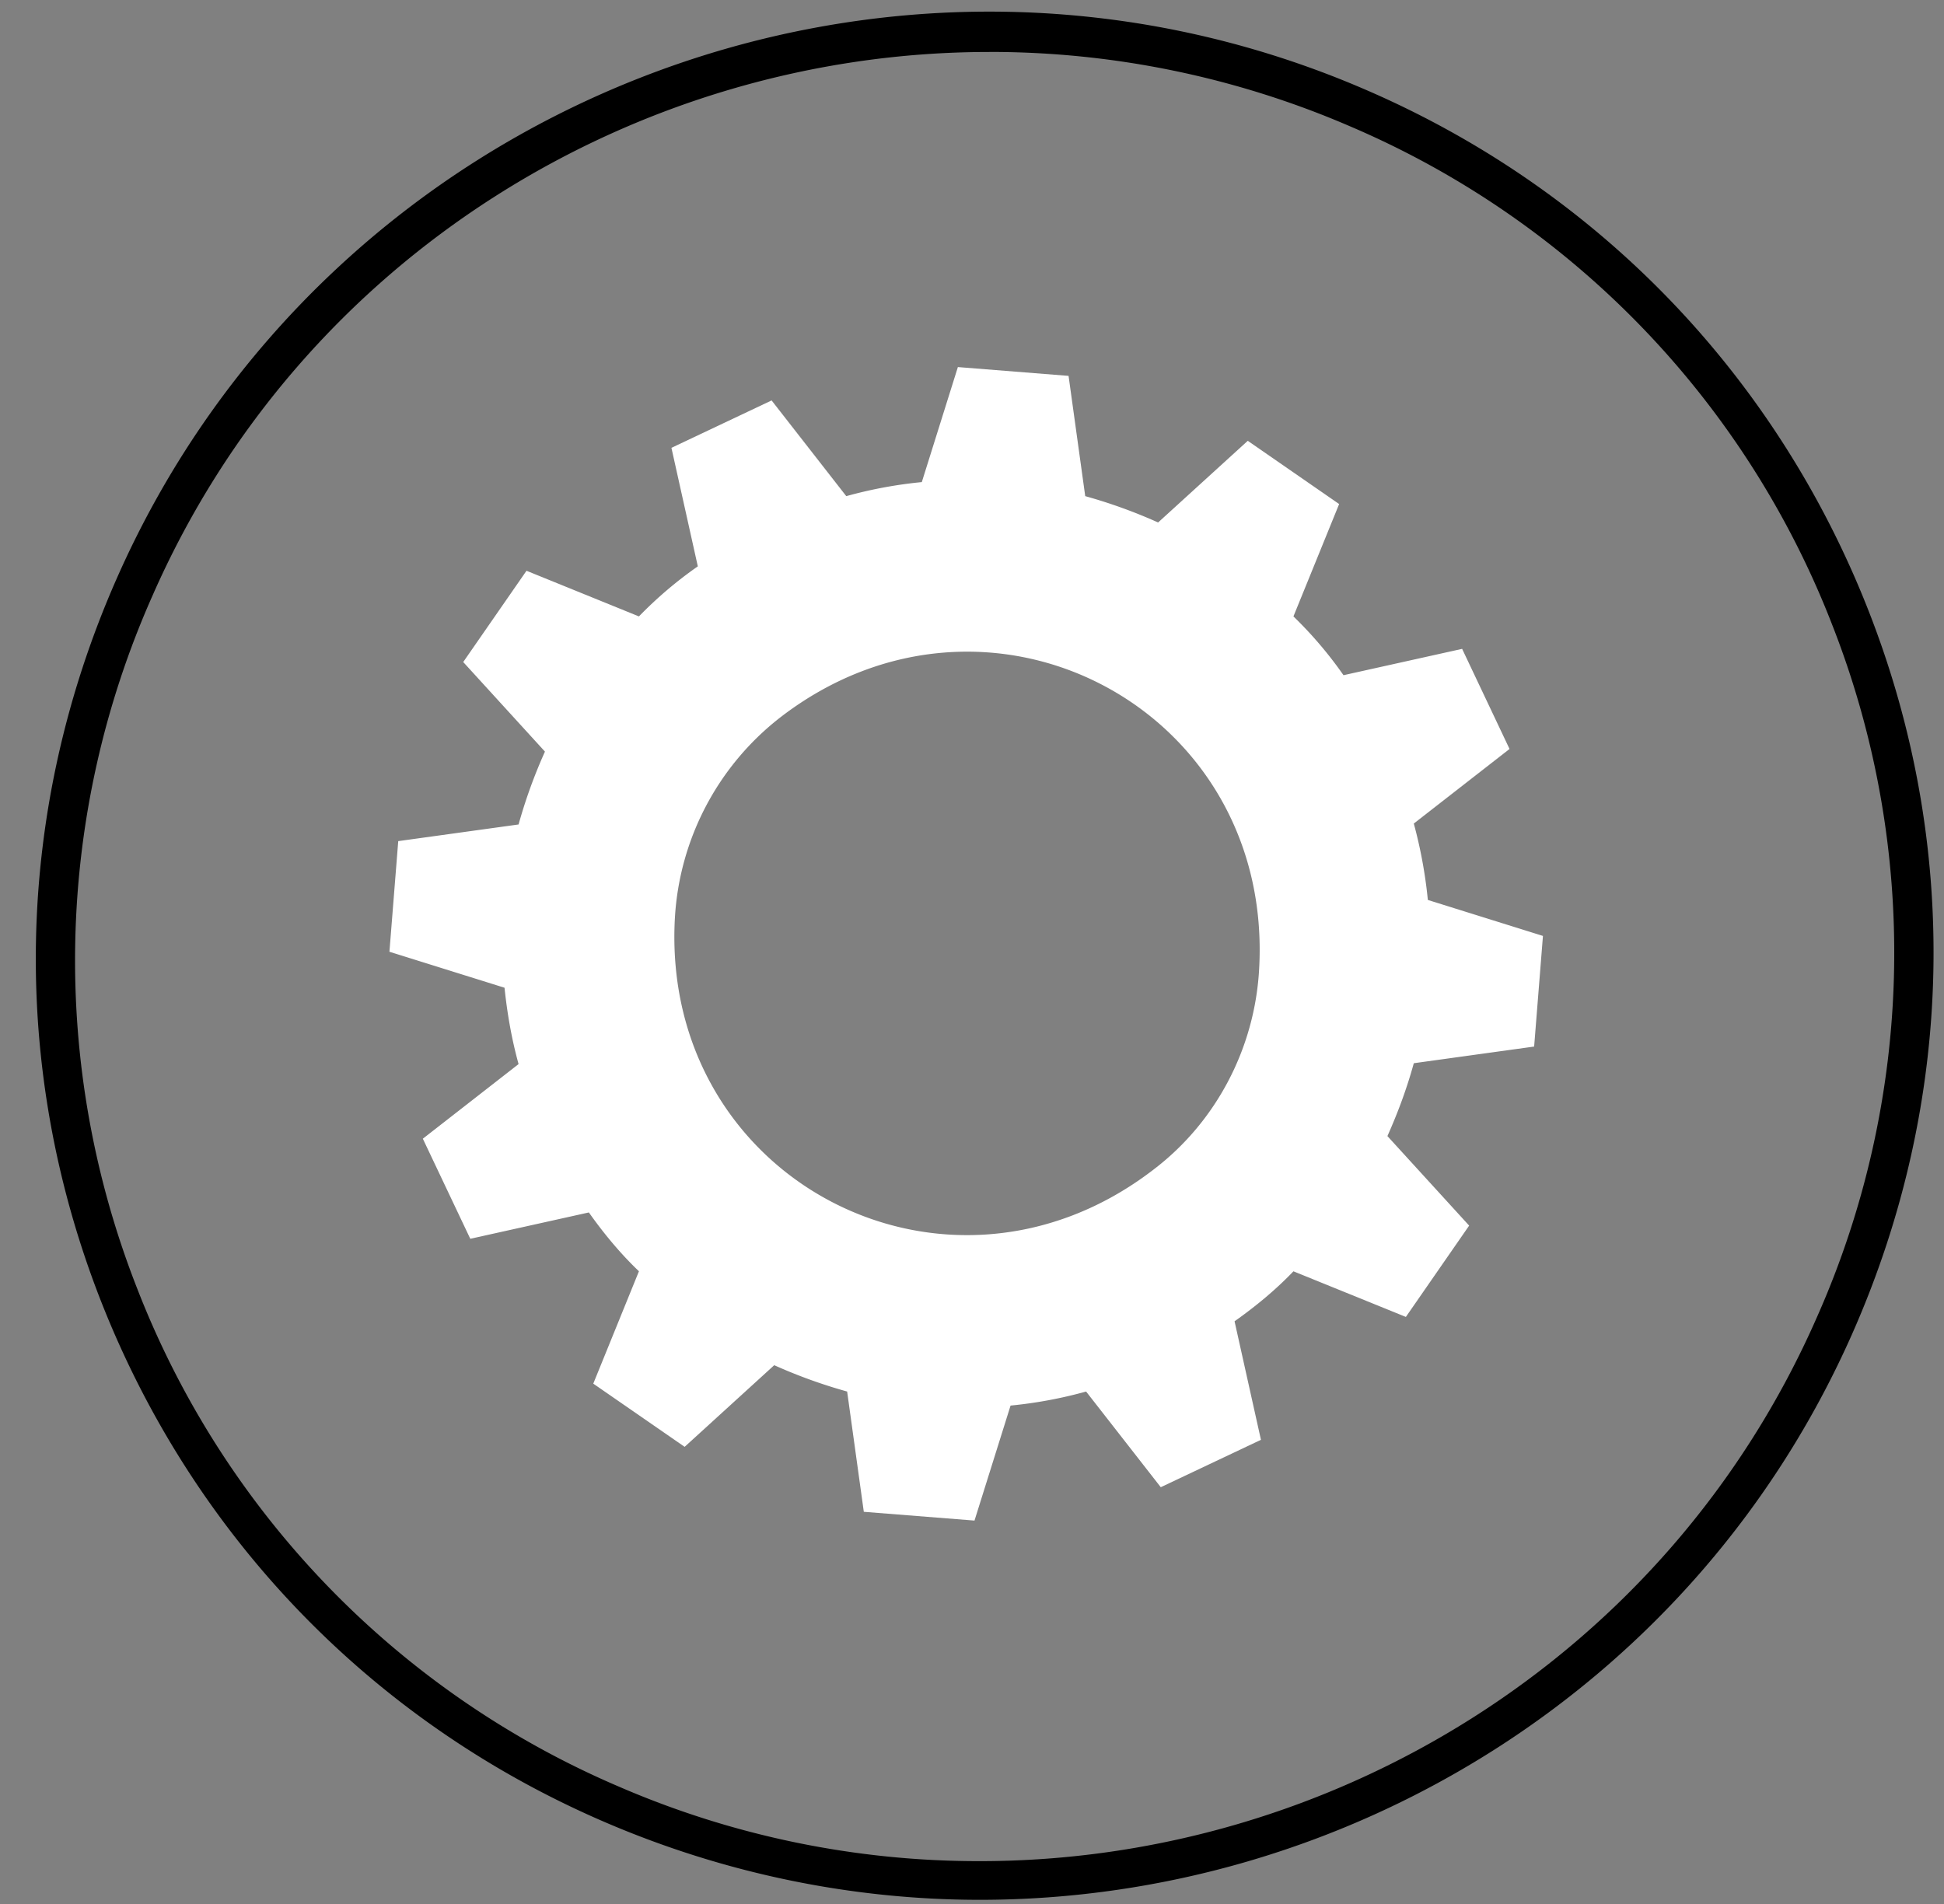 <svg xmlns="http://www.w3.org/2000/svg" width="49" height="48" fill="none"><rect width="100%" height="100%" fill="#808080" stroke="none"/><path fill="#000" d="M24.698 47.895c-3.167 0-6.4-.642-9.478-1.97-5.846-2.523-10.34-7.192-12.666-13.101C.23 26.914.362 20.453 2.931 14.61 8.223 2.571 22.35-2.962 34.419 2.261c5.846 2.523 10.34 7.193 12.666 13.102 2.325 5.908 2.192 12.37-.377 18.213-3.941 8.963-12.776 14.319-22.01 14.319ZM24.94 1.31c-8.857 0-17.338 5.134-21.102 13.72a22.634 22.634 0 0 0-.377 17.462A22.505 22.505 0 0 0 15.597 45.04a22.815 22.815 0 0 0 9.1 1.88c8.858 0 17.339-5.133 21.103-13.72a22.634 22.634 0 0 0 .377-17.461A22.505 22.505 0 0 0 34.042 3.19a22.893 22.893 0 0 0-9.1-1.881Z"/><path fill="#fff" d="m36.854 16.358-2.99.664a10.148 10.148 0 0 0-1.262-1.482l1.152-2.833-2.303-1.594-2.26 2.059a12.952 12.952 0 0 0-1.837-.664l-.42-3.032-2.79-.222-.909 2.9a11.1 11.1 0 0 0-1.904.354l-1.882-2.413-2.525 1.195.665 2.988a10.14 10.14 0 0 0-1.484 1.262l-2.834-1.151-1.595 2.301 2.06 2.258a12.956 12.956 0 0 0-.665 1.837l-3.033.42-.222 2.789 2.901.907c.067.642.177 1.283.354 1.925l-2.413 1.881 1.196 2.523 2.989-.664c.376.532.797 1.04 1.262 1.483l-1.151 2.833 2.303 1.593 2.258-2.058a12.98 12.98 0 0 0 1.838.664l.42 3.032 2.79.221.909-2.899a11.11 11.11 0 0 0 1.904-.354l1.882 2.412 2.525-1.195-.665-2.988c.532-.376 1.041-.796 1.484-1.26l2.834 1.15 1.595-2.302-2.06-2.257c.266-.598.488-1.195.665-1.837l3.033-.42.222-2.789-2.901-.907a11.754 11.754 0 0 0-.354-1.926l2.413-1.88-1.195-2.524ZM29.08 29.482c-5.226 4.028-12.444.243-12.068-6.352a6.903 6.903 0 0 1 2.657-5.045c5.226-4.028 12.445-.244 12.068 6.351-.11 1.992-1.085 3.85-2.657 5.046Z"/></svg>